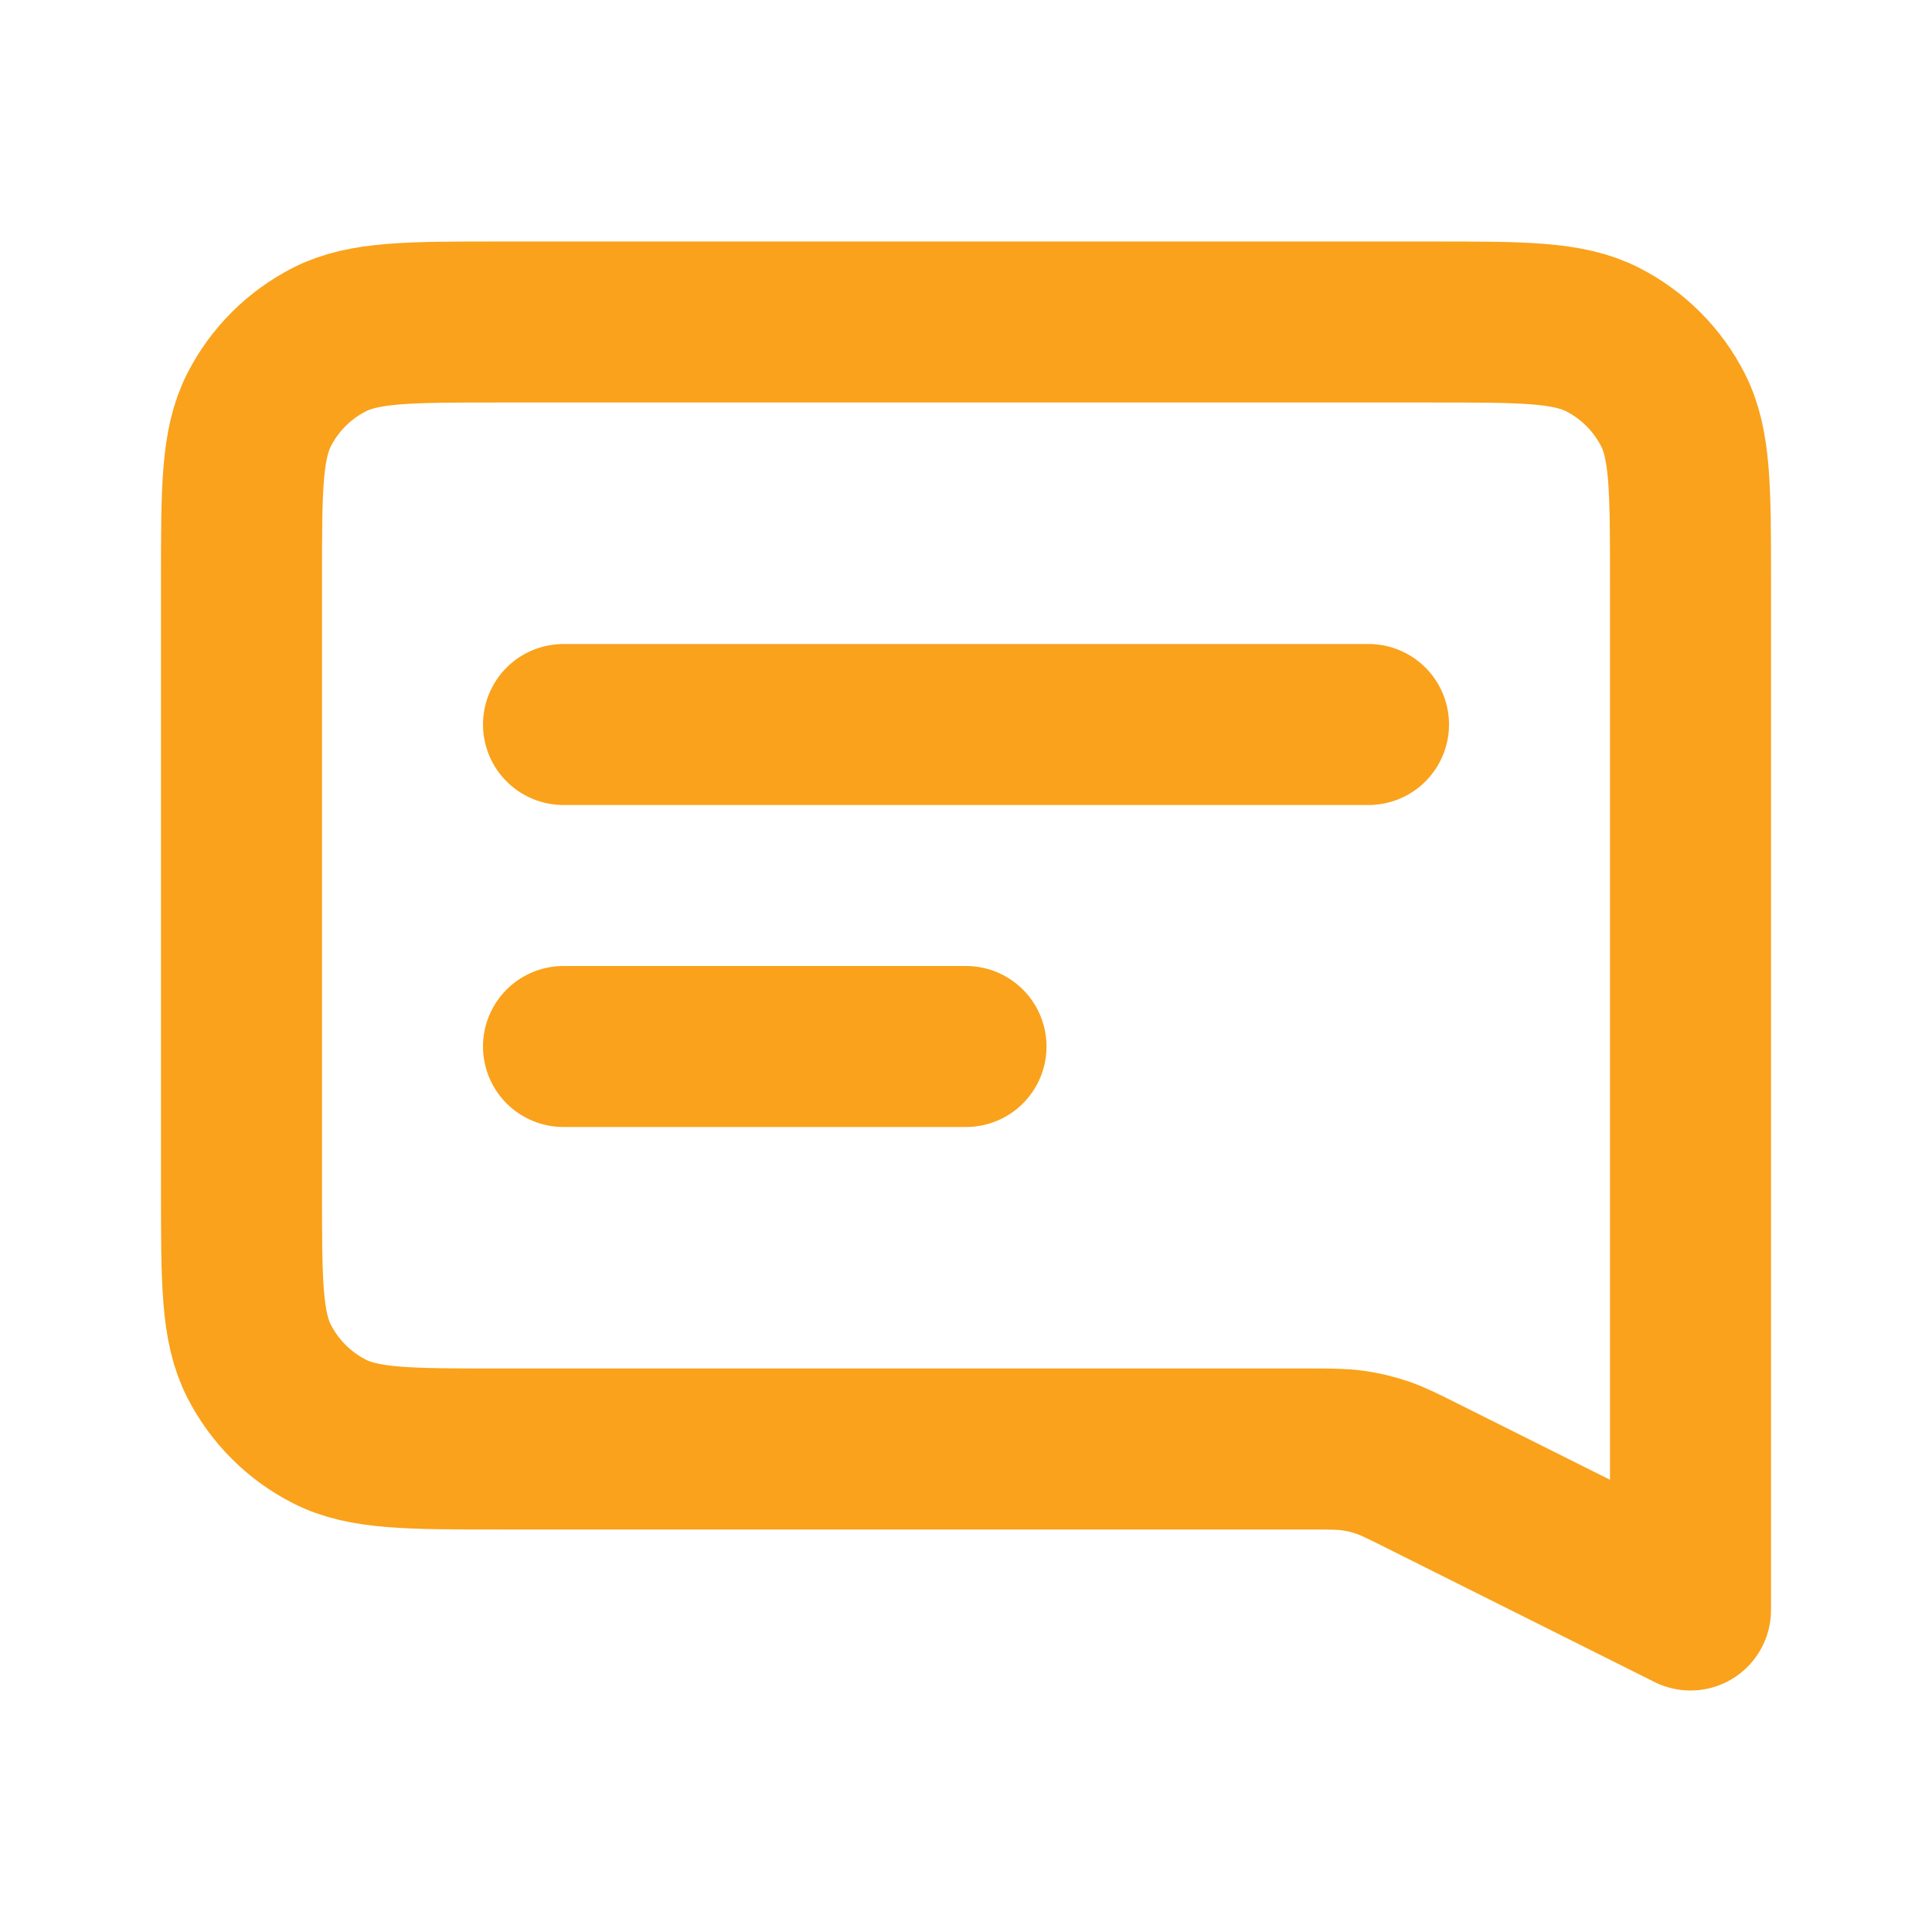 <?xml version="1.0" encoding="UTF-8" standalone="no"?><!DOCTYPE svg PUBLIC "-//W3C//DTD SVG 1.1//EN" "http://www.w3.org/Graphics/SVG/1.1/DTD/svg11.dtd"><svg width="100%" height="100%" viewBox="0 0 800 800" version="1.1" xmlns="http://www.w3.org/2000/svg" xmlns:xlink="http://www.w3.org/1999/xlink" xml:space="preserve" xmlns:serif="http://www.serif.com/" style="fill-rule:evenodd;clip-rule:evenodd;stroke-linecap:round;stroke-linejoin:round;"><rect id="icon-bound" x="0" y="0" width="800" height="800" style="fill:none;"/><path d="M233.333,300l333.334,0m-333.334,133.333l166.667,0m300,233.334l-110.81,-55.407c-8.4,-4.2 -12.6,-6.3 -17.003,-7.78c-3.907,-1.313 -7.93,-2.263 -12.014,-2.837c-4.6,-0.643 -9.296,-0.643 -18.686,-0.643l-334.82,0c-37.337,0 -56.006,0 -70.266,-7.267c-12.545,-6.39 -22.743,-16.59 -29.135,-29.133c-7.266,-14.26 -7.266,-32.93 -7.266,-70.267l0,-253.333c0,-37.337 0,-56.005 7.266,-70.266c6.392,-12.544 16.59,-22.743 29.135,-29.134c14.26,-7.267 32.929,-7.267 70.266,-7.267l386.666,0c37.337,0 56.007,0 70.267,7.267c12.543,6.391 22.743,16.59 29.133,29.134c7.267,14.261 7.267,32.929 7.267,70.266l0,426.667Z" style="fill:none;fill-rule:nonzero;stroke:#faa21b;stroke-width:66.67px;"/></svg>